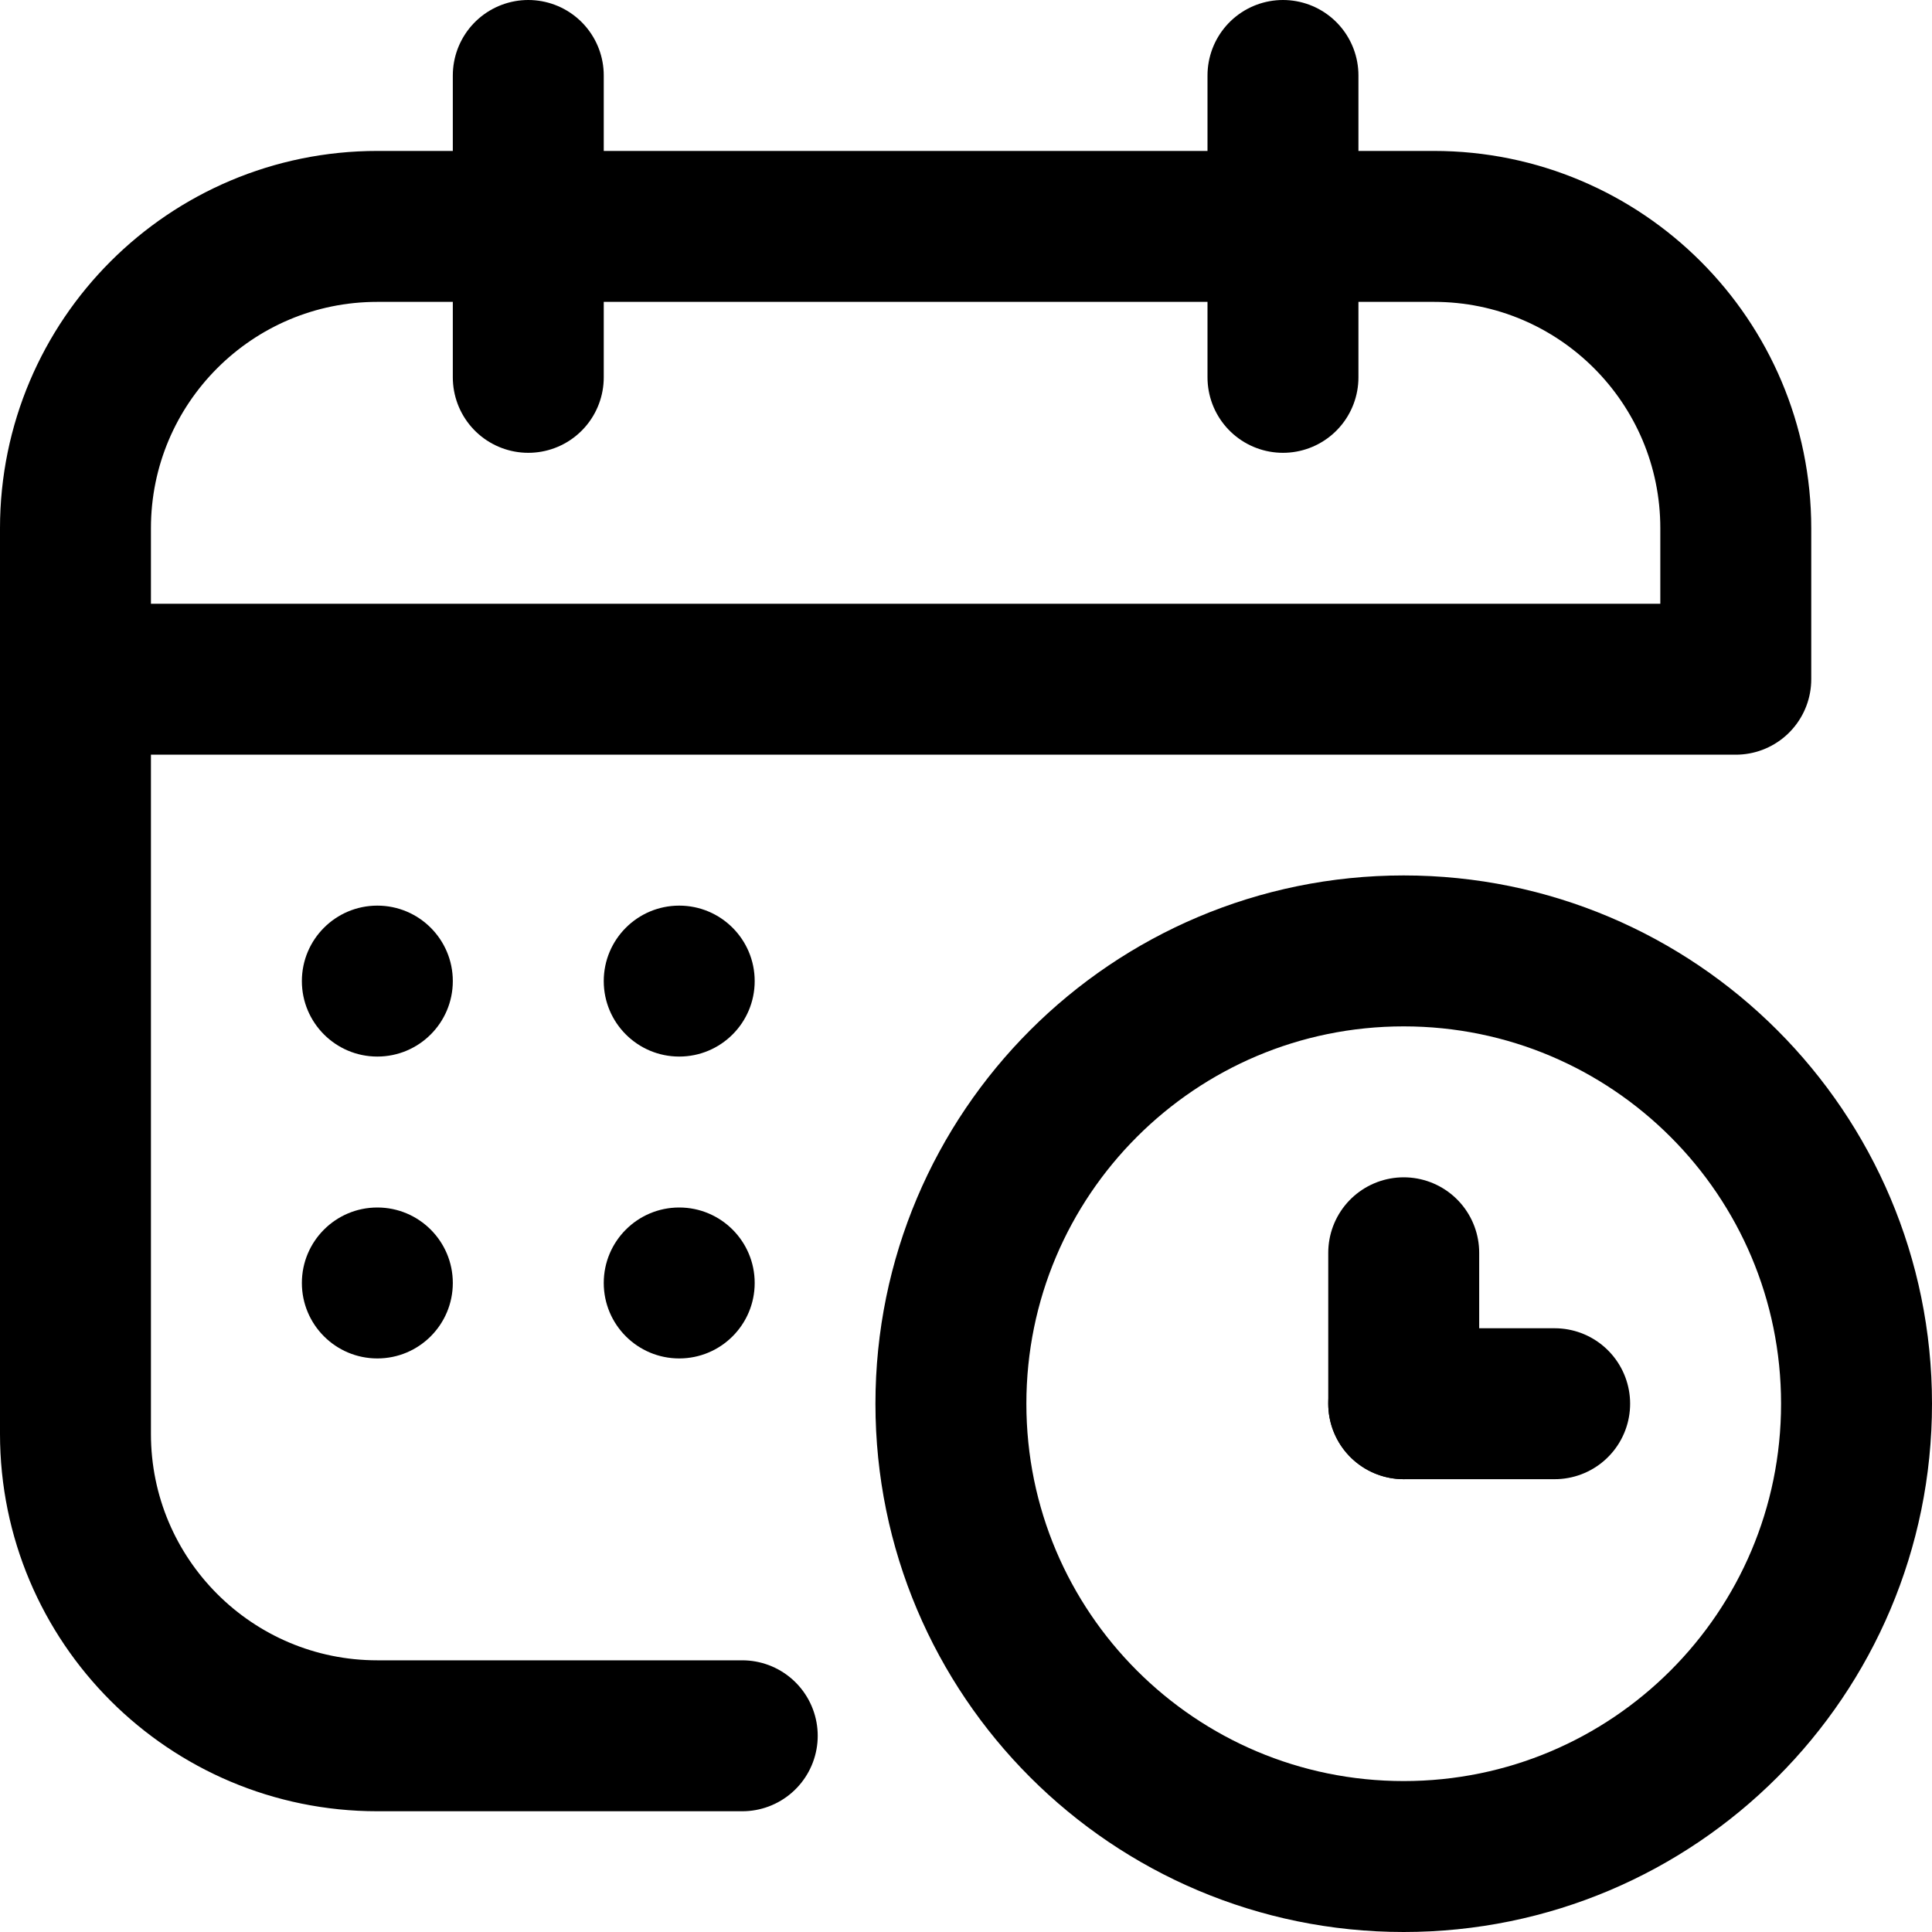 <svg width="96" height="96" viewBox="0 0 96 96" fill="none" xmlns="http://www.w3.org/2000/svg">
<g clip-path="url(#clip0_1512_130)">
<path d="M26.25 3.75V18.75" stroke="black" stroke-width="7.5" stroke-miterlimit="10" stroke-linecap="round" stroke-linejoin="round"/>
<path d="M63.75 3.75V18.75" stroke="black" stroke-width="7.5" stroke-miterlimit="10" stroke-linecap="round" stroke-linejoin="round"/>
<path d="M36.882 86.25H18.75C10.466 86.25 3.75 79.534 3.75 71.25V26.25C3.75 17.965 10.466 11.25 18.75 11.25H71.25C79.534 11.25 86.25 17.965 86.25 26.25V33.75H3.75" stroke="black" stroke-width="7.5" stroke-miterlimit="10" stroke-linecap="round" stroke-linejoin="round"/>
<circle cx="18.75" cy="48.75" r="3.75" fill="black"/>
<circle cx="33.75" cy="48.75" r="3.75" fill="black"/>
<circle cx="18.75" cy="63.75" r="3.75" fill="black"/>
<circle cx="33.75" cy="63.75" r="3.75" fill="black"/>
<path d="M69.75 92.25C82.176 92.25 92.25 82.176 92.25 69.75C92.25 57.324 82.176 47.25 69.75 47.25C57.324 47.25 47.25 57.324 47.25 69.75C47.25 82.176 57.324 92.25 69.75 92.25Z" stroke="black" stroke-width="7.5" stroke-miterlimit="10" stroke-linecap="round" stroke-linejoin="round"/>
<path d="M69.75 69.75V62.25" stroke="black" stroke-width="7.5" stroke-miterlimit="10" stroke-linecap="round" stroke-linejoin="round"/>
<path d="M77.25 69.75H69.75" stroke="black" stroke-width="7.5" stroke-miterlimit="10" stroke-linecap="round" stroke-linejoin="round"/>
</g>
<defs>
<clipPath id="clip0_1512_130">
<rect width="96" height="96" fill="white"/>
</clipPath>
</defs>
</svg>
